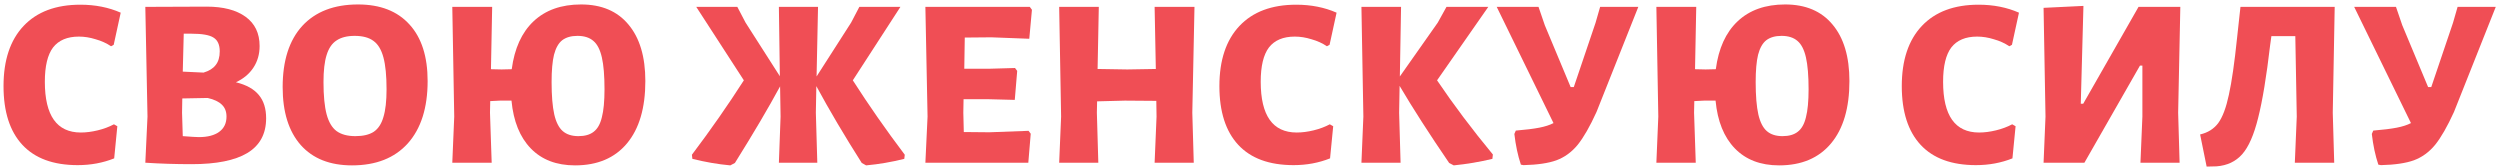 <?xml version="1.0" encoding="UTF-8"?> <svg xmlns="http://www.w3.org/2000/svg" width="507" height="34" viewBox="0 0 507 34" fill="none"> <path d="M16.297 0.953C19.302 0.953 22.03 1.492 24.48 2.57L23.059 9.087L22.52 9.381C21.605 8.761 20.56 8.287 19.384 7.96C18.241 7.601 17.113 7.421 16.003 7.421C13.651 7.421 11.903 8.156 10.76 9.626C9.649 11.096 9.094 13.416 9.094 16.584C9.094 23.444 11.527 26.874 16.395 26.874C17.473 26.874 18.616 26.727 19.825 26.433C21.034 26.139 22.128 25.731 23.108 25.208L23.794 25.6L23.157 32.117C20.87 33.032 18.404 33.489 15.758 33.489C10.825 33.489 7.085 32.117 4.537 29.373C1.989 26.629 0.715 22.66 0.715 17.466C0.715 12.207 2.071 8.14 4.782 5.265C7.493 2.391 11.332 0.953 16.297 0.953Z" fill="#F04E55"></path> <path d="M47.846 16.682C49.969 17.205 51.521 18.071 52.501 19.279C53.481 20.455 53.971 22.023 53.971 23.983C53.971 27.152 52.697 29.504 50.149 31.039C47.633 32.542 43.877 33.293 38.879 33.293C35.612 33.293 32.492 33.195 29.52 32.999H29.471L29.912 23.64L29.471 1.394L41.917 1.345C45.281 1.345 47.911 2.031 49.806 3.403C51.7 4.775 52.648 6.752 52.648 9.332C52.648 10.998 52.223 12.468 51.374 13.742C50.557 14.984 49.381 15.964 47.846 16.682ZM44.563 10.41C44.563 9.071 44.138 8.14 43.289 7.617C42.472 7.095 40.986 6.833 38.83 6.833H37.262L37.066 14.526L41.28 14.722C42.39 14.396 43.207 13.889 43.73 13.203C44.285 12.517 44.563 11.586 44.563 10.41ZM40.349 27.805C42.113 27.805 43.485 27.446 44.465 26.727C45.445 26.009 45.935 24.98 45.935 23.64C45.935 22.628 45.624 21.827 45.004 21.239C44.383 20.619 43.419 20.161 42.113 19.867L36.968 19.965L36.919 22.856L37.066 27.609C38.764 27.74 39.859 27.805 40.349 27.805Z" fill="#F04E55"></path> <path d="M72.611 0.904C77.119 0.904 80.598 2.26 83.048 4.971C85.498 7.65 86.723 11.472 86.723 16.437C86.723 21.86 85.384 26.074 82.705 29.079C80.027 32.052 76.254 33.538 71.386 33.538C66.911 33.538 63.448 32.166 60.998 29.422C58.548 26.646 57.323 22.726 57.323 17.662C57.323 12.305 58.646 8.173 61.292 5.265C63.971 2.358 67.744 0.904 72.611 0.904ZM71.925 7.274C70.39 7.274 69.165 7.585 68.25 8.205C67.336 8.793 66.666 9.773 66.241 11.145C65.817 12.485 65.604 14.314 65.604 16.633C65.604 19.41 65.817 21.599 66.241 23.199C66.666 24.767 67.336 25.894 68.25 26.58C69.198 27.266 70.472 27.609 72.072 27.609C73.64 27.609 74.882 27.315 75.796 26.727C76.711 26.107 77.364 25.11 77.756 23.738C78.181 22.366 78.393 20.488 78.393 18.103C78.393 15.359 78.181 13.203 77.756 11.635C77.332 10.067 76.662 8.957 75.747 8.303C74.833 7.617 73.559 7.274 71.925 7.274Z" fill="#F04E55"></path> <path d="M117.842 0.904C121.991 0.904 125.192 2.26 127.446 4.971C129.733 7.683 130.876 11.505 130.876 16.437C130.876 21.893 129.635 26.107 127.152 29.079C124.67 32.052 121.158 33.538 116.617 33.538C112.861 33.538 109.872 32.395 107.65 30.108C105.429 27.822 104.122 24.588 103.73 20.406H101.378L99.418 20.504L99.37 22.856L99.713 32.999H91.725L92.118 23.64L91.725 1.394H99.811L99.566 14.036L101.721 14.085L103.779 14.036C104.335 9.822 105.805 6.588 108.189 4.334C110.607 2.048 113.824 0.904 117.842 0.904ZM117.303 27.609C118.61 27.609 119.639 27.315 120.39 26.727C121.174 26.139 121.73 25.159 122.056 23.787C122.416 22.415 122.595 20.521 122.595 18.103C122.595 15.359 122.416 13.203 122.056 11.635C121.697 10.067 121.125 8.957 120.341 8.303C119.557 7.617 118.479 7.274 117.107 7.274C115.833 7.274 114.804 7.568 114.02 8.156C113.269 8.744 112.714 9.724 112.354 11.096C112.028 12.436 111.864 14.281 111.864 16.633C111.864 19.41 112.044 21.599 112.403 23.199C112.763 24.767 113.334 25.894 114.118 26.58C114.902 27.266 115.964 27.609 117.303 27.609Z" fill="#F04E55"></path> <path d="M172.952 16.29C176.153 21.288 179.665 26.319 183.487 31.382L183.389 32.215C180.776 32.869 178.195 33.31 175.647 33.538L174.765 33.048C171.237 27.495 168.166 22.301 165.553 17.466L165.455 22.856L165.749 32.999H157.958L158.301 23.64L158.203 17.515C155.851 21.86 152.797 27.038 149.04 33.048L148.109 33.538C145.594 33.31 143.029 32.869 140.416 32.215L140.318 31.382C144.14 26.319 147.652 21.288 150.853 16.29L141.2 1.394H149.53L151.196 4.579L158.154 15.457L157.958 1.394H165.896L165.602 15.506L172.609 4.579L174.275 1.394H182.605L172.952 16.29Z" fill="#F04E55"></path> <path d="M208.591 26.531L209.032 27.119L208.542 32.999H187.668L188.109 23.64L187.668 1.394H208.836L209.277 1.982L208.738 7.862L201.045 7.568L195.655 7.617L195.557 13.938H200.702L205.847 13.791L206.288 14.379L205.798 20.259L200.163 20.112H195.41L195.361 22.856L195.459 26.776L200.653 26.825L208.591 26.531Z" fill="#F04E55"></path> <path d="M241.8 22.856L242.094 32.999H234.156L234.548 23.64L234.499 20.455L228.129 20.406L222.494 20.553L222.445 22.856L222.739 32.999H214.801L215.193 23.64L214.801 1.394H222.837L222.592 13.987L228.619 14.085L234.401 13.987L234.156 1.394H242.241L241.8 22.856Z" fill="#F04E55"></path> <path d="M262.876 0.953C265.881 0.953 268.609 1.492 271.059 2.57L269.638 9.087L269.099 9.381C268.184 8.761 267.139 8.287 265.963 7.96C264.82 7.601 263.693 7.421 262.582 7.421C260.23 7.421 258.482 8.156 257.339 9.626C256.228 11.096 255.673 13.416 255.673 16.584C255.673 23.444 258.107 26.874 262.974 26.874C264.052 26.874 265.195 26.727 266.404 26.433C267.613 26.139 268.707 25.731 269.687 25.208L270.373 25.6L269.736 32.117C267.449 33.032 264.983 33.489 262.337 33.489C257.404 33.489 253.664 32.117 251.116 29.373C248.568 26.629 247.294 22.66 247.294 17.466C247.294 12.207 248.65 8.14 251.361 5.265C254.072 2.391 257.911 0.953 262.876 0.953Z" fill="#F04E55"></path> <path d="M291.436 16.29C294.768 21.223 298.541 26.237 302.755 31.333L302.657 32.215C300.076 32.836 297.463 33.277 294.817 33.538L293.886 33.048C289.868 27.168 286.519 21.958 283.841 17.417L283.743 22.856L284.037 32.999H276.099L276.491 23.64L276.099 1.394H284.135L283.89 15.506L291.583 4.579L293.347 1.394H301.824L291.436 16.29Z" fill="#F04E55"></path> <path d="M332.249 1.394L323.772 22.709C322.433 25.649 321.159 27.871 319.95 29.373C318.742 30.843 317.304 31.889 315.638 32.509C314.005 33.097 311.784 33.424 308.974 33.489L308.435 33.391C307.815 31.529 307.374 29.455 307.112 27.168L307.406 26.482C309.399 26.319 310.983 26.123 312.159 25.894C313.335 25.666 314.299 25.355 315.05 24.963L303.535 1.394H312.012L313.286 5.118L318.529 17.662H319.166L323.576 4.628L324.507 1.394H332.249Z" fill="#F04E55"></path> <path d="M362.029 0.904C366.178 0.904 369.379 2.26 371.633 4.971C373.92 7.683 375.063 11.505 375.063 16.437C375.063 21.893 373.822 26.107 371.339 29.079C368.856 32.052 365.345 33.538 360.804 33.538C357.047 33.538 354.058 32.395 351.837 30.108C349.616 27.822 348.309 24.588 347.917 20.406H345.565L343.605 20.504L343.556 22.856L343.899 32.999H335.912L336.304 23.64L335.912 1.394H343.997L343.752 14.036L345.908 14.085L347.966 14.036C348.521 9.822 349.991 6.588 352.376 4.334C354.793 2.048 358.011 0.904 362.029 0.904ZM361.49 27.609C362.797 27.609 363.826 27.315 364.577 26.727C365.361 26.139 365.916 25.159 366.243 23.787C366.602 22.415 366.782 20.521 366.782 18.103C366.782 15.359 366.602 13.203 366.243 11.635C365.884 10.067 365.312 8.957 364.528 8.303C363.744 7.617 362.666 7.274 361.294 7.274C360.02 7.274 358.991 7.568 358.207 8.156C357.456 8.744 356.9 9.724 356.541 11.096C356.214 12.436 356.051 14.281 356.051 16.633C356.051 19.41 356.231 21.599 356.59 23.199C356.949 24.767 357.521 25.894 358.305 26.58C359.089 27.266 360.151 27.609 361.49 27.609Z" fill="#F04E55"></path> <path d="M401.263 0.953C404.268 0.953 406.996 1.492 409.446 2.57L408.025 9.087L407.486 9.381C406.571 8.761 405.526 8.287 404.35 7.96C403.206 7.601 402.079 7.421 400.969 7.421C398.617 7.421 396.869 8.156 395.726 9.626C394.615 11.096 394.06 13.416 394.06 16.584C394.06 23.444 396.493 26.874 401.361 26.874C402.439 26.874 403.582 26.727 404.791 26.433C405.999 26.139 407.094 25.731 408.074 25.208L408.76 25.6L408.123 32.117C405.836 33.032 403.37 33.489 400.724 33.489C395.791 33.489 392.051 32.117 389.503 29.373C386.955 26.629 385.681 22.66 385.681 17.466C385.681 12.207 387.036 8.14 389.748 5.265C392.459 2.391 396.297 0.953 401.263 0.953Z" fill="#F04E55"></path> <path d="M414.828 23.64L414.436 1.59L422.521 1.198L421.982 21.043H422.472L433.693 1.394H442.17L441.729 22.856L442.023 32.999H434.085L434.477 23.64V13.301H433.987L422.717 32.999H414.436L414.828 23.64Z" fill="#F04E55"></path> <path d="M473.084 22.856L473.378 32.999H465.391L465.783 23.64L465.489 7.323H460.638L460.393 9.087C459.642 15.523 458.825 20.472 457.943 23.934C457.094 27.364 456.016 29.814 454.709 31.284C453.402 32.754 451.671 33.571 449.515 33.734L447.506 33.783L446.183 27.266C447.751 26.907 448.976 26.139 449.858 24.963C450.74 23.755 451.459 21.844 452.014 19.23C452.602 16.584 453.157 12.73 453.68 7.666L454.366 1.394H473.476L473.084 22.856Z" fill="#F04E55"></path> <path d="M506.142 1.394L497.665 22.709C496.325 25.649 495.051 27.871 493.843 29.373C492.634 30.843 491.197 31.889 489.531 32.509C487.897 33.097 485.676 33.424 482.867 33.489L482.328 33.391C481.707 31.529 481.266 29.455 481.005 27.168L481.299 26.482C483.291 26.319 484.876 26.123 486.052 25.894C487.228 25.666 488.191 25.355 488.943 24.963L477.428 1.394H485.905L487.179 5.118L492.422 17.662H493.059L497.469 4.628L498.4 1.394H506.142Z" fill="#F04E55"></path> </svg> 